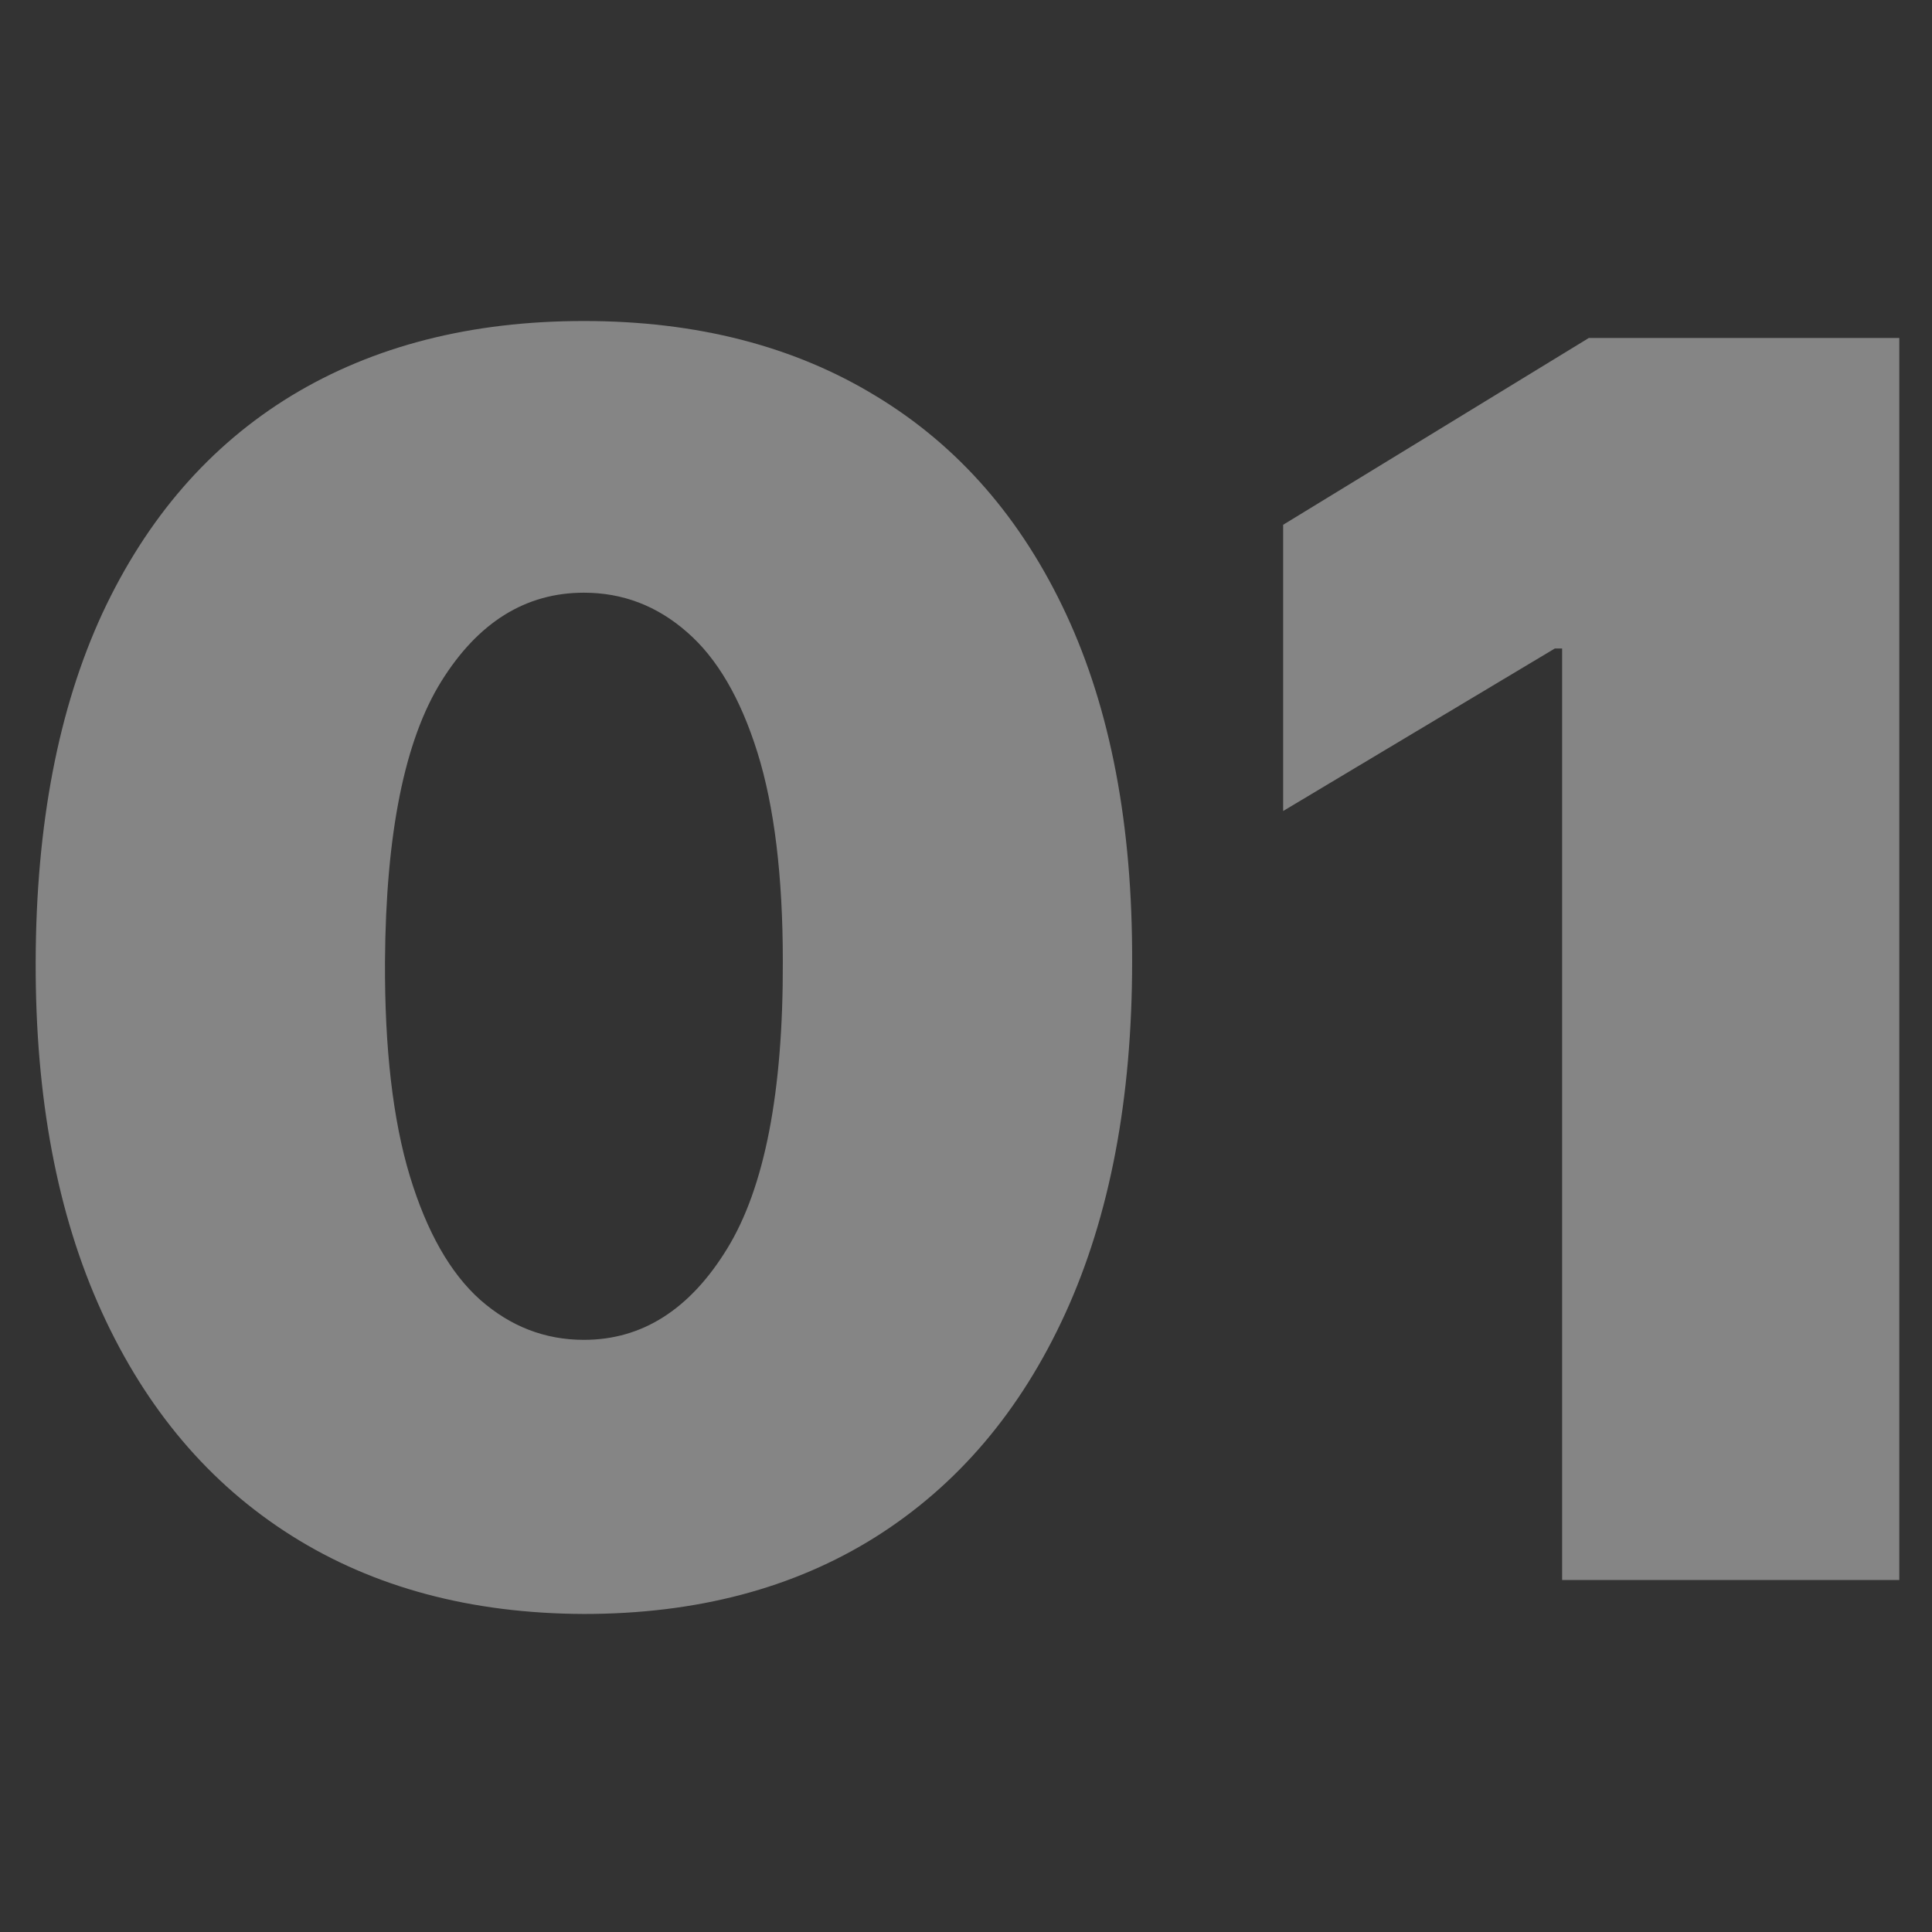 <svg xmlns="http://www.w3.org/2000/svg" width="650" height="650" viewBox="0 0 650 650" fill="none"><rect x="0" y="0" width="650" height="650" fill="#333333" stroke="none"/><path d="M196.449 543C158.499 542.864 125.717 534.091 98.104 516.68C70.492 499.269 49.204 474.173 34.242 441.391C19.279 408.61 11.866 369.299 12.002 323.46C12.138 277.484 19.619 238.446 34.446 206.344C49.408 174.243 70.628 149.827 98.104 133.096C125.717 116.365 158.499 108 196.449 108C234.399 108 267.181 116.433 294.794 133.3C322.406 150.031 343.694 174.447 358.657 206.548C373.619 238.65 381.032 277.62 380.896 323.46C380.896 369.571 373.415 409.018 358.452 441.799C343.49 474.581 322.202 499.677 294.59 517.088C267.113 534.363 234.399 543 196.449 543ZM196.449 450.777C216.036 450.777 232.087 440.575 244.601 420.172C257.251 399.632 263.508 367.395 263.372 323.46C263.372 294.759 260.516 271.295 254.803 253.068C249.09 234.841 241.201 221.375 231.135 212.669C221.069 203.828 209.507 199.407 196.449 199.407C176.862 199.407 160.879 209.337 148.501 229.196C136.123 249.055 129.798 280.477 129.526 323.46C129.39 352.705 132.178 376.781 137.891 395.688C143.604 414.459 151.493 428.333 161.559 437.311C171.761 446.288 183.391 450.777 196.449 450.777Z" fill="white" fill-opacity="0.4"></path><path d="M639 113.713V531.574H525.557V218.178H523.108L431.701 272.859V176.555L534.534 113.713H639Z" fill="white" fill-opacity="0.4"></path></svg>